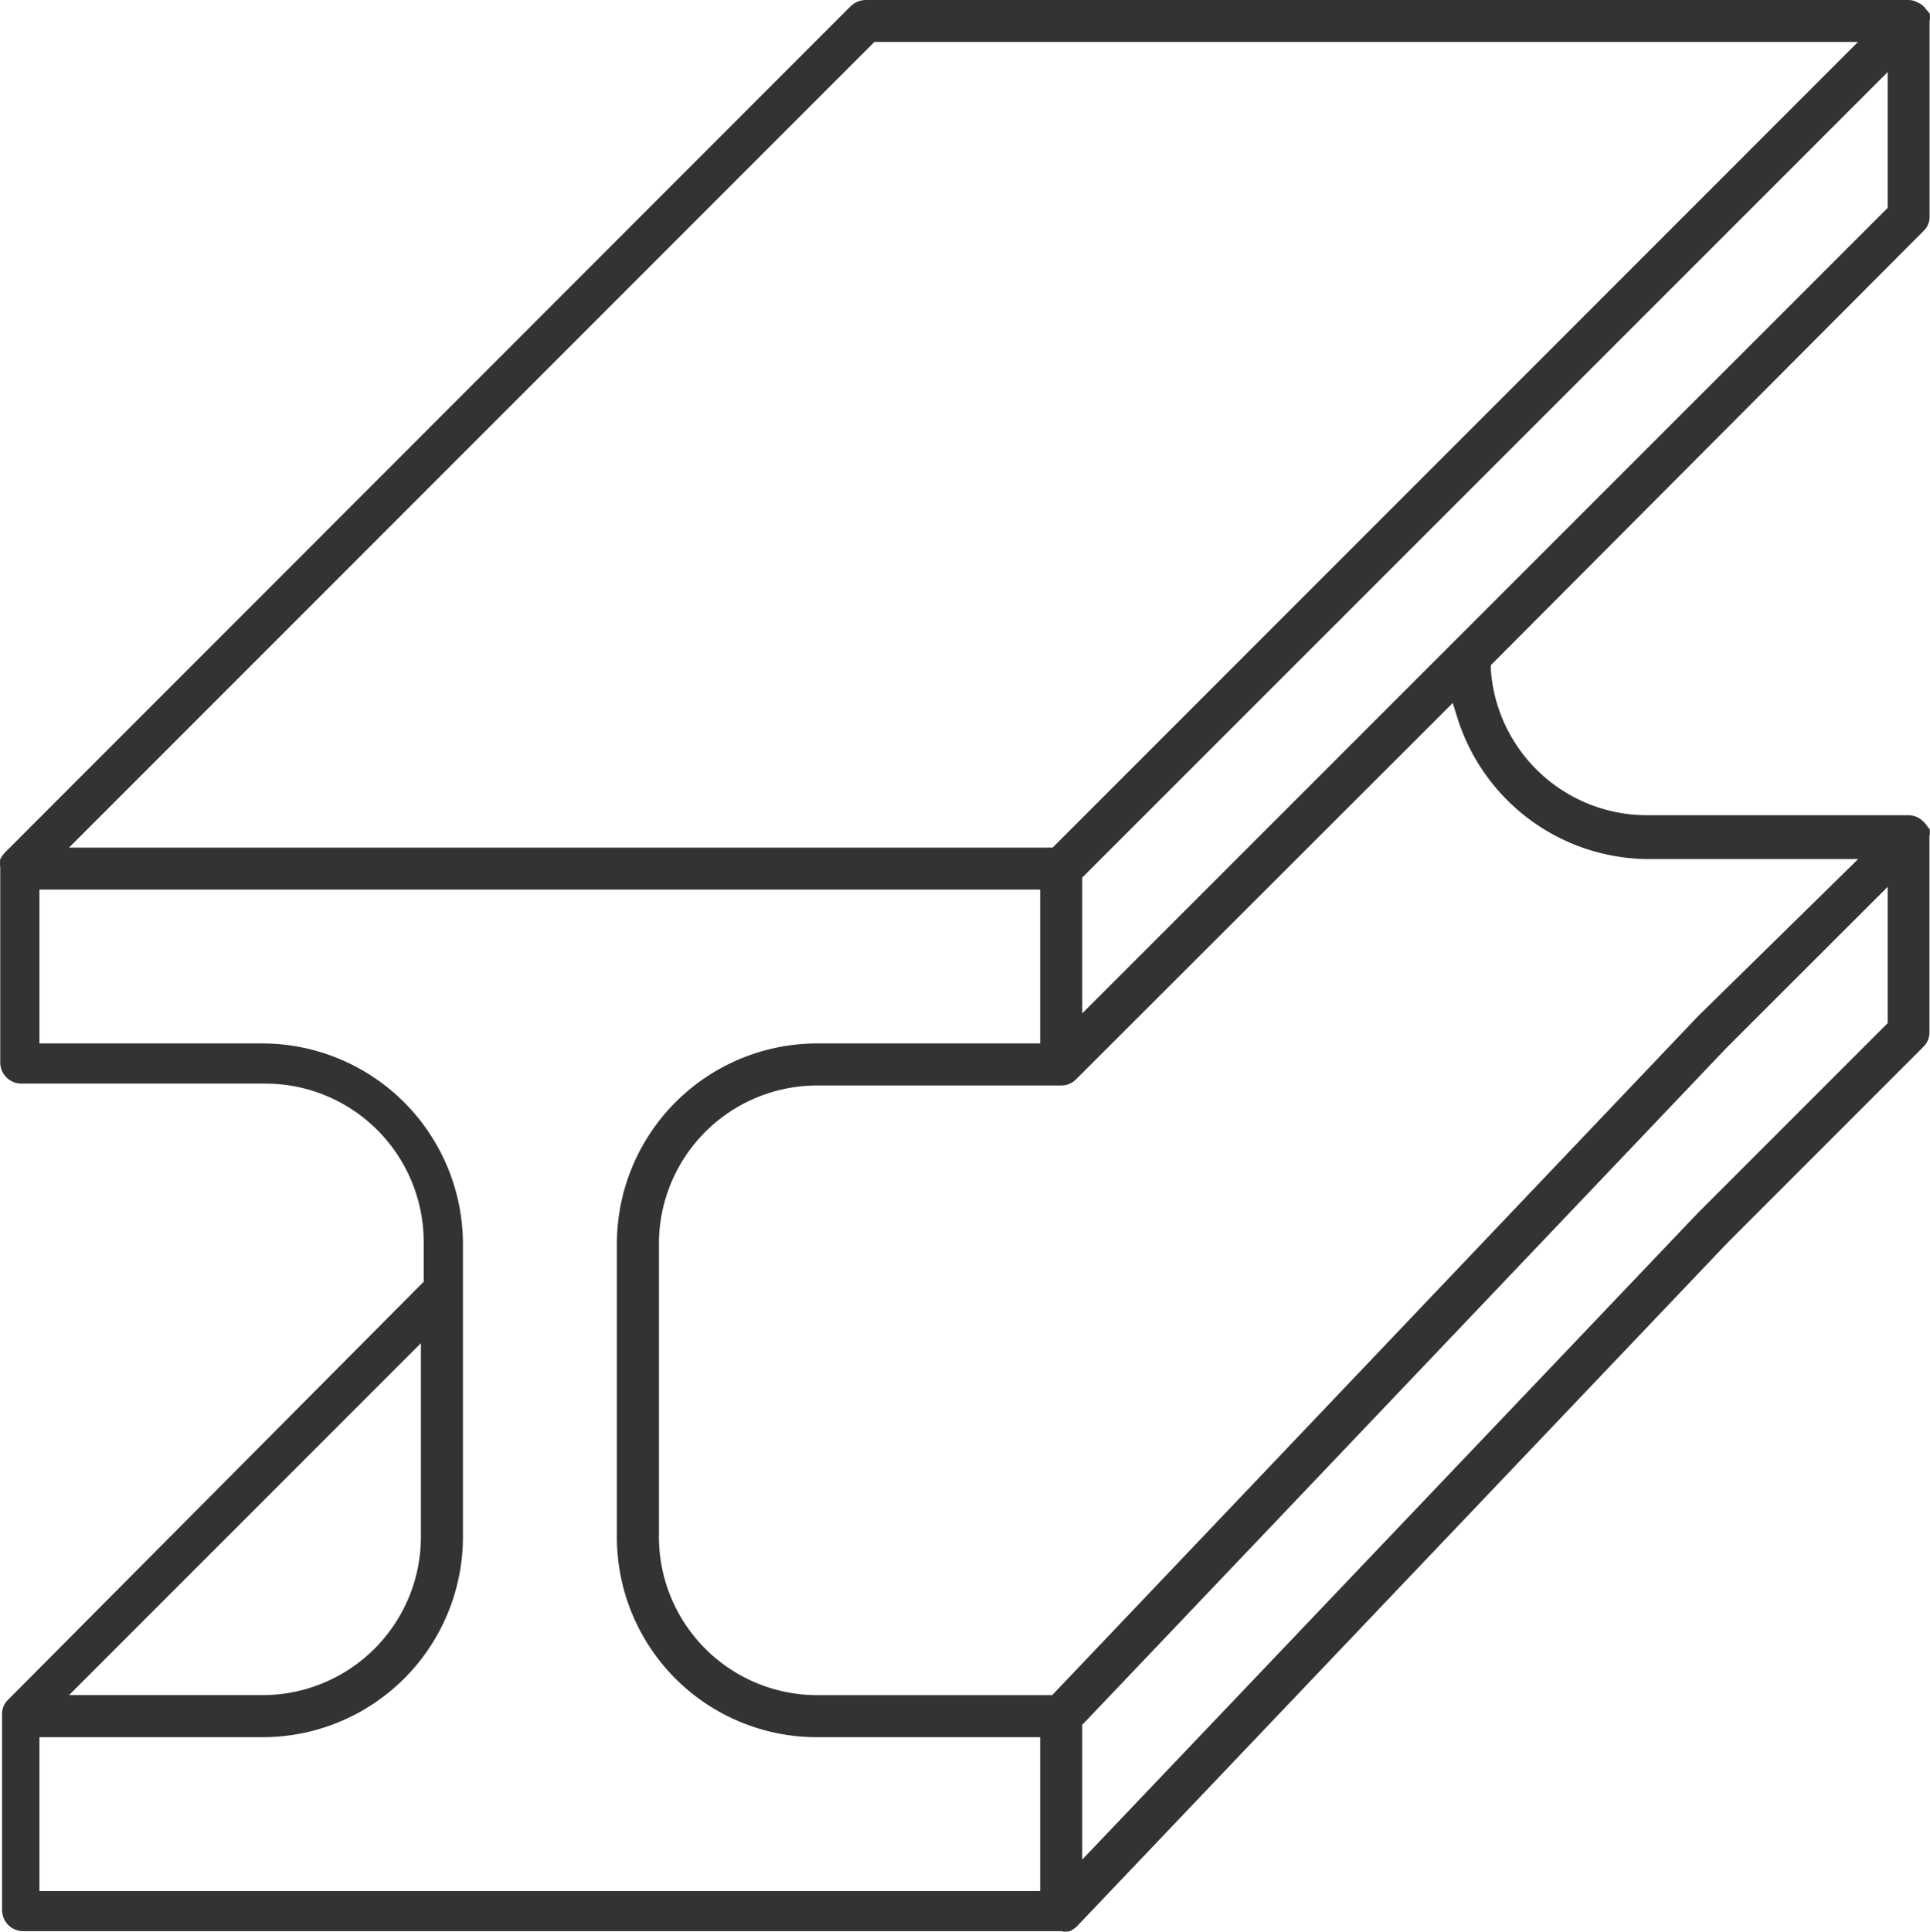 <svg id="Layer_2" data-name="Layer 2" xmlns="http://www.w3.org/2000/svg" width="50.645" height="50.677" viewBox="0 0 50.645 50.677">
  <g id="Layer_3" data-name="Layer 3" transform="translate(0)">
    <path id="Path_2106" data-name="Path 2106" d="M50.662,21.715a.7.7,0,0,0-.267-.267.618.618,0,0,0-.242-.061H43.295a4.108,4.108,0,0,1-4.108-3.8V17.45L50.541,6.059a.509.509,0,0,0,.158-.388V.557a.521.521,0,0,0,0-.206h0l-.145-.17A.4.4,0,0,0,50.4.073.509.509,0,0,0,50.141,0H22.78a.582.582,0,0,0-.388.158L.18,22.381h0a1.212,1.212,0,0,0-.109.158.969.969,0,0,0,0,.218v5.114a.557.557,0,0,0,.545.557H7.039a4.156,4.156,0,0,1,4.144,4.144v1.054L.277,44.593a.509.509,0,0,0-.158.388v5.126a.557.557,0,0,0,.545.557H27.918a.473.473,0,0,0,.218,0,.678.678,0,0,0,.182-.121L45.4,32.6l5.138-5.138a.533.533,0,0,0,.158-.388V21.933a.424.424,0,0,0,0-.194ZM49.6,5.453,28.463,26.586V23.024L49.6,1.89ZM23.01,1.1H48.821L27.687,22.236H1.877ZM11.11,35.238v5.089a4.156,4.156,0,0,1-4.144,4.144H1.877ZM27.36,49.61H1.1V45.575H6.966a5.259,5.259,0,0,0,5.247-5.247V32.621a5.271,5.271,0,0,0-5.259-5.247H1.1V23.339H27.36v4.035H21.5a5.259,5.259,0,0,0-5.247,5.247v7.707A5.247,5.247,0,0,0,21.5,45.575H27.36Zm.315-5.138H21.5a4.156,4.156,0,0,1-4.144-4.144V32.621A4.156,4.156,0,0,1,21.5,28.477h6.422a.545.545,0,0,0,.388-.17l9.876-9.864.145.46a5.283,5.283,0,0,0,4.968,3.635h5.526l-4.2,4.12ZM49.6,26.841l-4.98,4.98L28.463,48.786V45.248l.085-.085L45.4,27.459,49.6,23.266Z" transform="translate(-0.065)" fill="#333"/>
  </g>
</svg>
